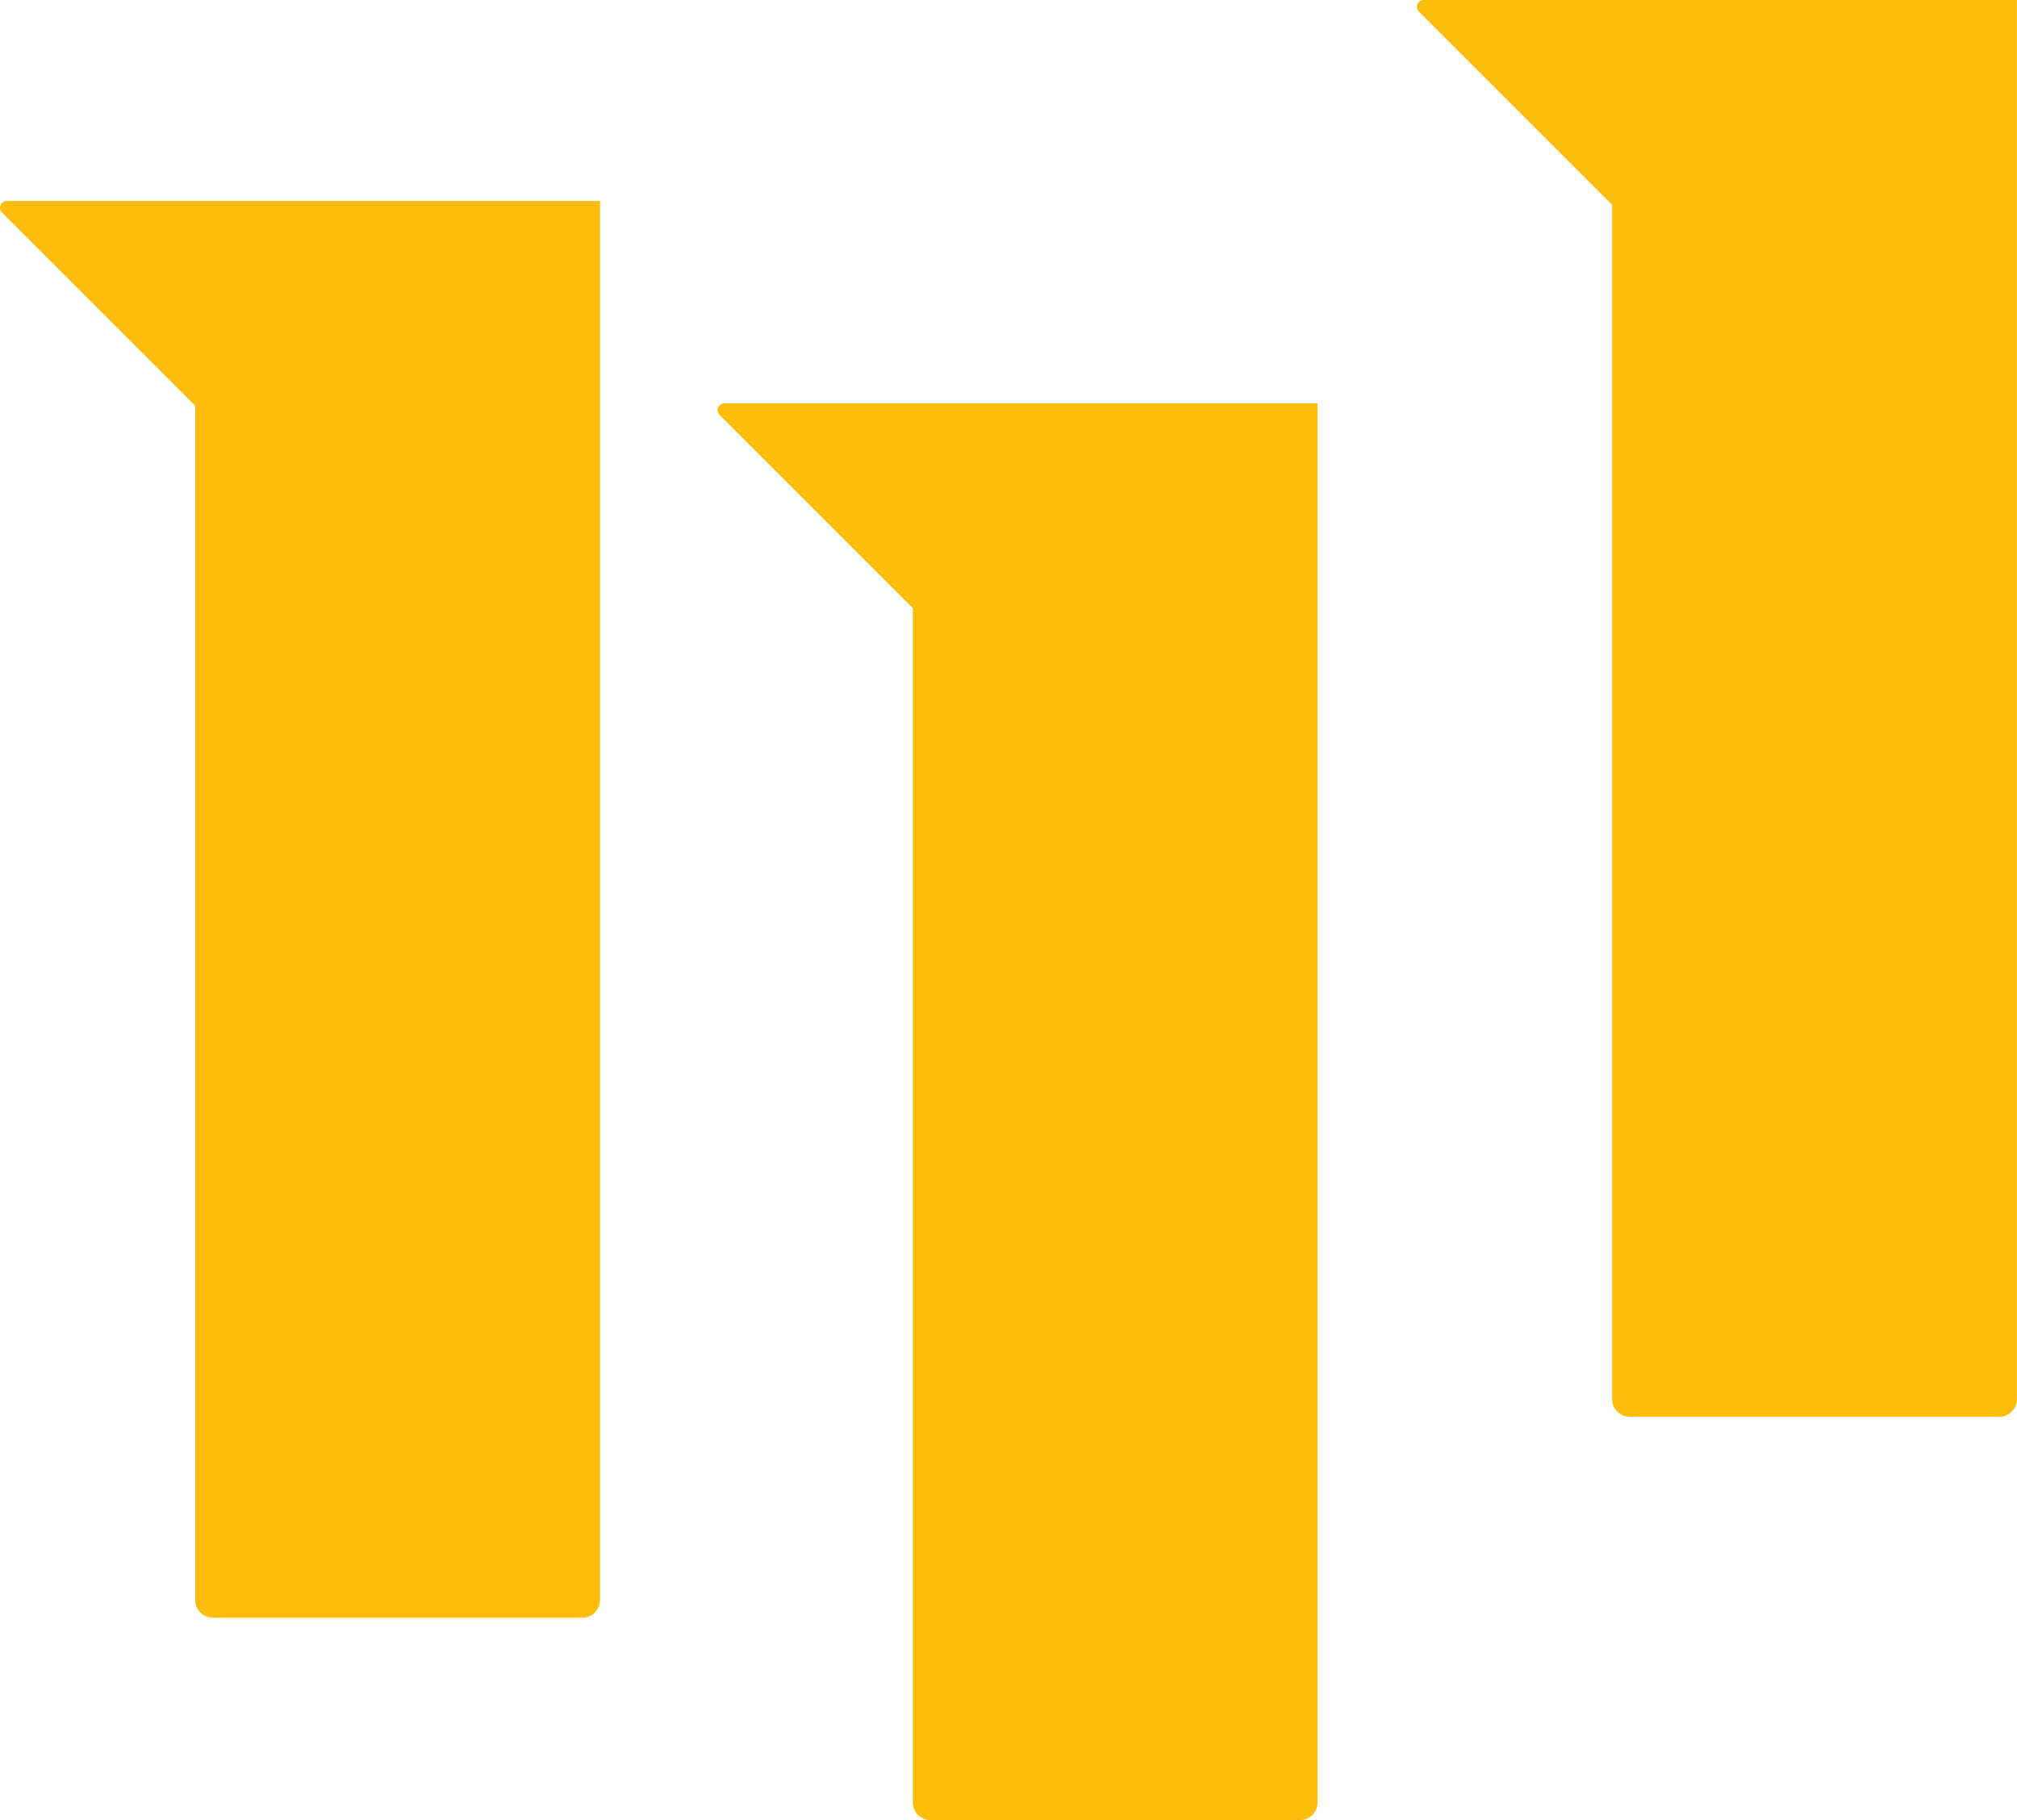 <?xml version="1.0" encoding="UTF-8"?>
<svg xmlns="http://www.w3.org/2000/svg" id="Camada_2" data-name="Camada 2" viewBox="0 0 604.21 545.29">
  <defs>
    <style>
      .cls-1 {
        fill: #febd0d;
      }
    </style>
  </defs>
  <g id="Camada_1-2" data-name="Camada 1">
    <g id="Versão-Reduzida_Amarelo">
      <g>
        <path class="cls-1" d="M58.49,60.2H2.03c-1.81,0-2.72,2.19-1.44,3.47l57.89,57.89v357.77c0,2.94,2.38,5.31,5.31,5.31h110.64c2.94,0,5.31-2.38,5.31-5.31V60.2H58.49Z"></path>
        <path class="cls-1" d="M273.44,120.84h-56.46c-1.81,0-2.72,2.19-1.44,3.47l57.89,57.89v357.77c0,2.94,2.38,5.31,5.31,5.31h110.64c2.94,0,5.31-2.38,5.31-5.31V120.84h-121.27Z"></path>
        <path class="cls-1" d="M482.94,0h-56.46c-1.81,0-2.71,2.19-1.44,3.47l57.89,57.89v357.77c0,2.93,2.38,5.31,5.31,5.31h110.64c2.94,0,5.31-2.38,5.31-5.31V0h-121.27Z"></path>
      </g>
    </g>
  </g>
</svg>
